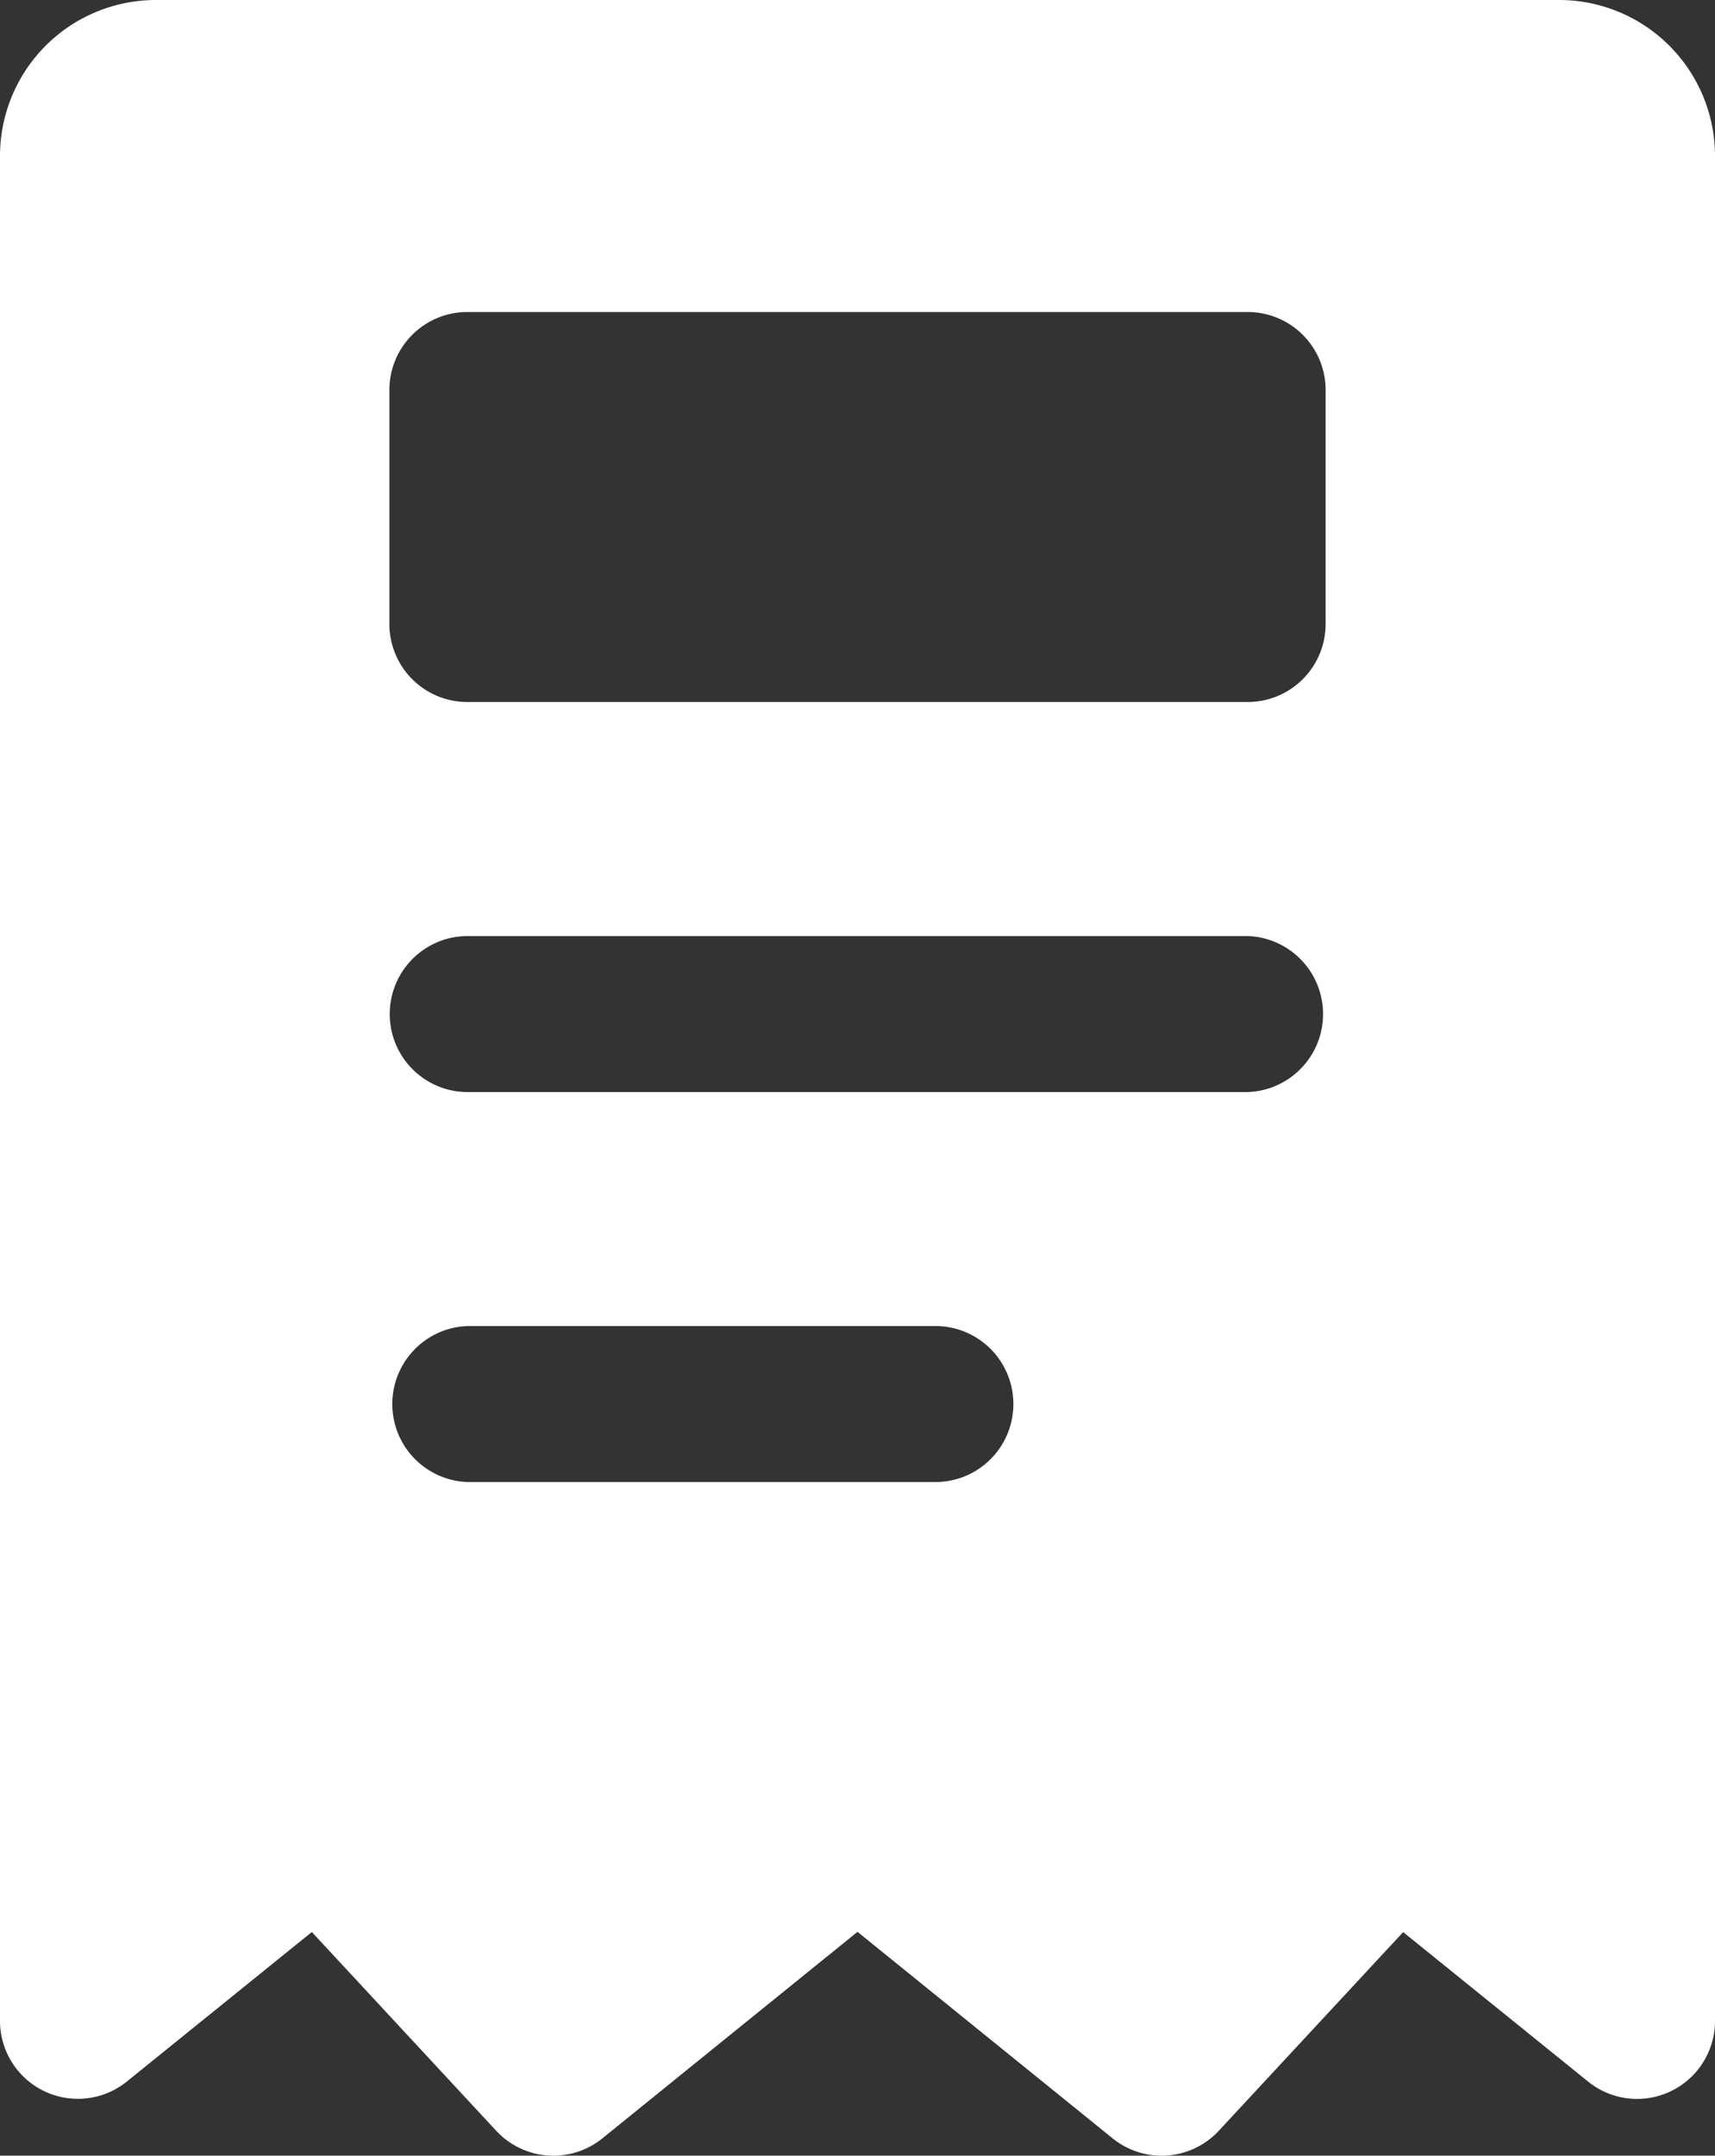 <svg xmlns="http://www.w3.org/2000/svg" width="19.106" height="24.001" viewBox="0 0 19.106 24.001">
  <rect x="0" y="0" width="19.106" height="24.001" fill="#333333" stroke="none"/>
  <path id="banner-icon-5" d="M24.106,3.737V24.5a.868.868,0,0,1-1.414.676l-2.06-1.664-2.054,2.212a.869.869,0,0,1-1.182.085l-2.843-2.3-2.843,2.3a.869.869,0,0,1-1.182-.085L8.474,23.511l-2.06,1.664A.868.868,0,0,1,5,24.5V3.737A1.737,1.737,0,0,1,6.737,2H22.369a1.737,1.737,0,0,1,1.737,1.737Zm-13.9,1.737a.868.868,0,0,0-.868.868V8.948a.868.868,0,0,0,.868.868H18.9a.868.868,0,0,0,.868-.868V6.342a.868.868,0,0,0-.868-.868ZM9.342,13.29a.868.868,0,0,1,.868-.868H18.9a.869.869,0,0,1,0,1.737H10.211a.868.868,0,0,1-.869-.869Zm.868,3.474a.869.869,0,0,0,0,1.737h5.211a.868.868,0,1,0,0-1.737Z" transform="translate(-5 -2)" fill="#fff" fill-rule="evenodd"/>
</svg>
